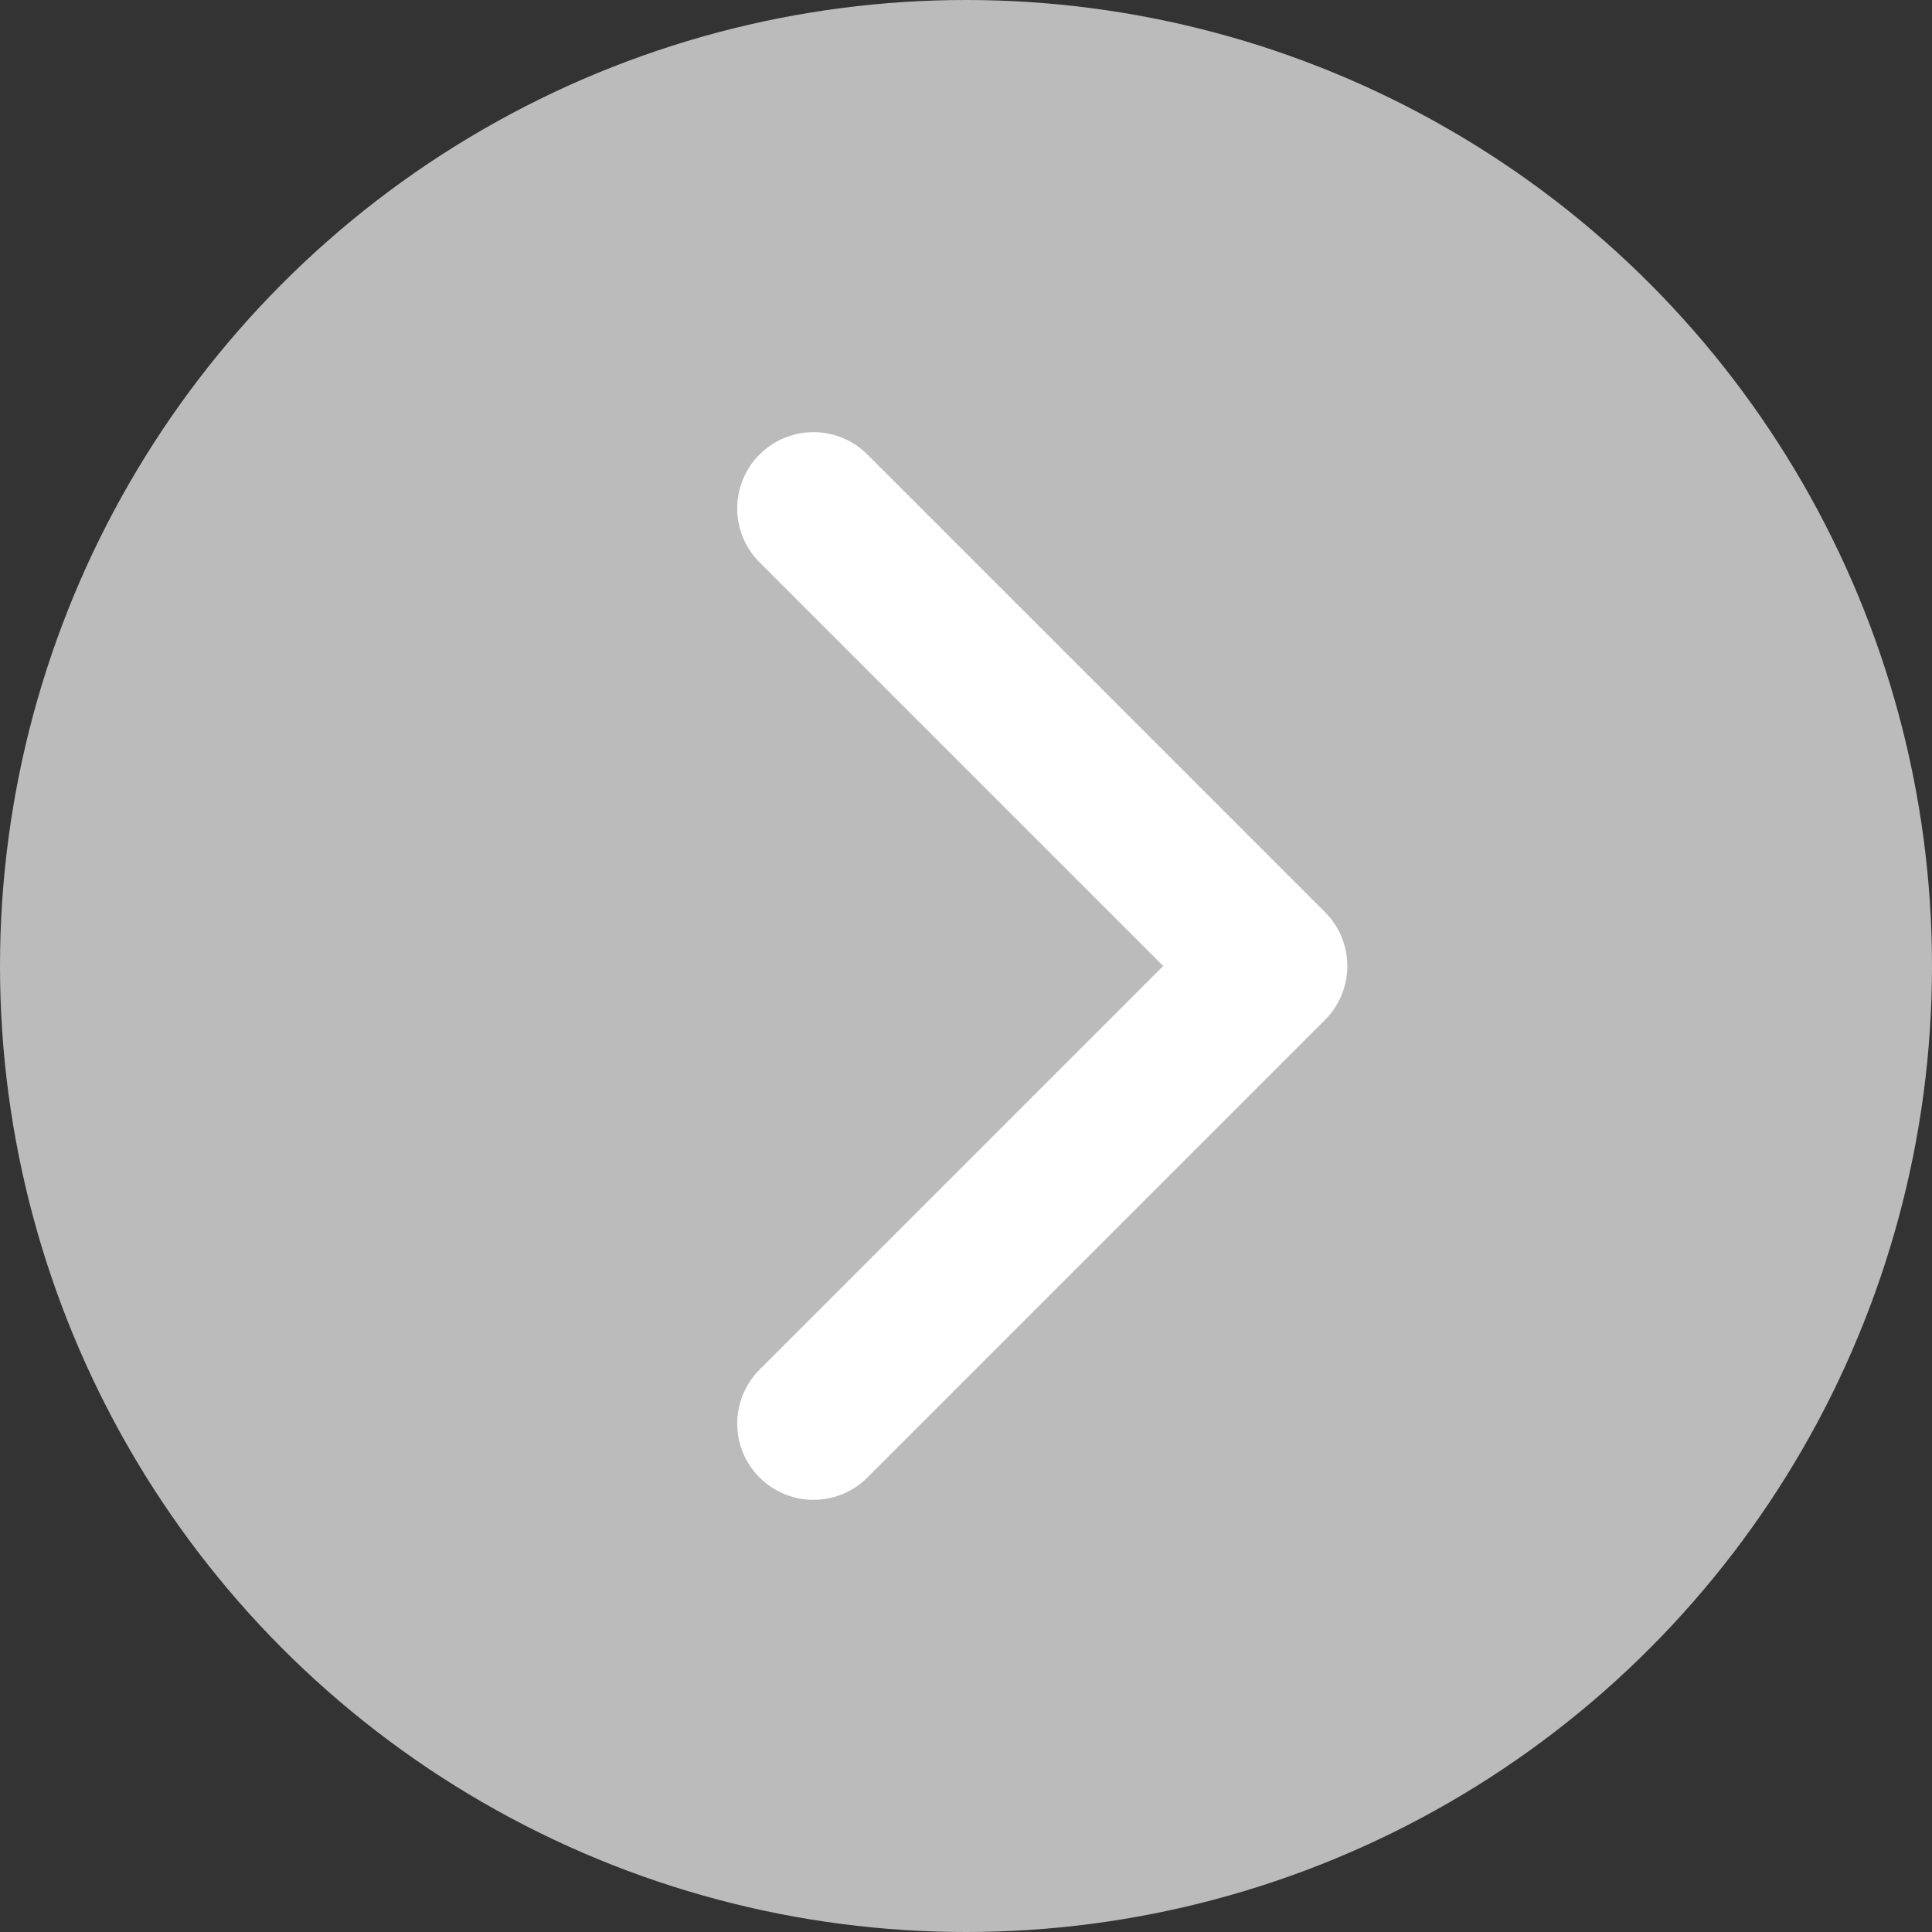 <?xml version="1.0" encoding="UTF-8"?> <svg xmlns="http://www.w3.org/2000/svg" width="19" height="19" viewBox="0 0 19 19" fill="none"><rect x="0" y="0" width="19" height="19" fill="#333333" stroke="none"/><circle cx="9.5" cy="9.5" r="9.5" fill="#BBBBBB"></circle><path d="M8 14L12.5 9.5L8 5" stroke="white" stroke-width="1.5" stroke-linecap="round" stroke-linejoin="round"></path></svg> 